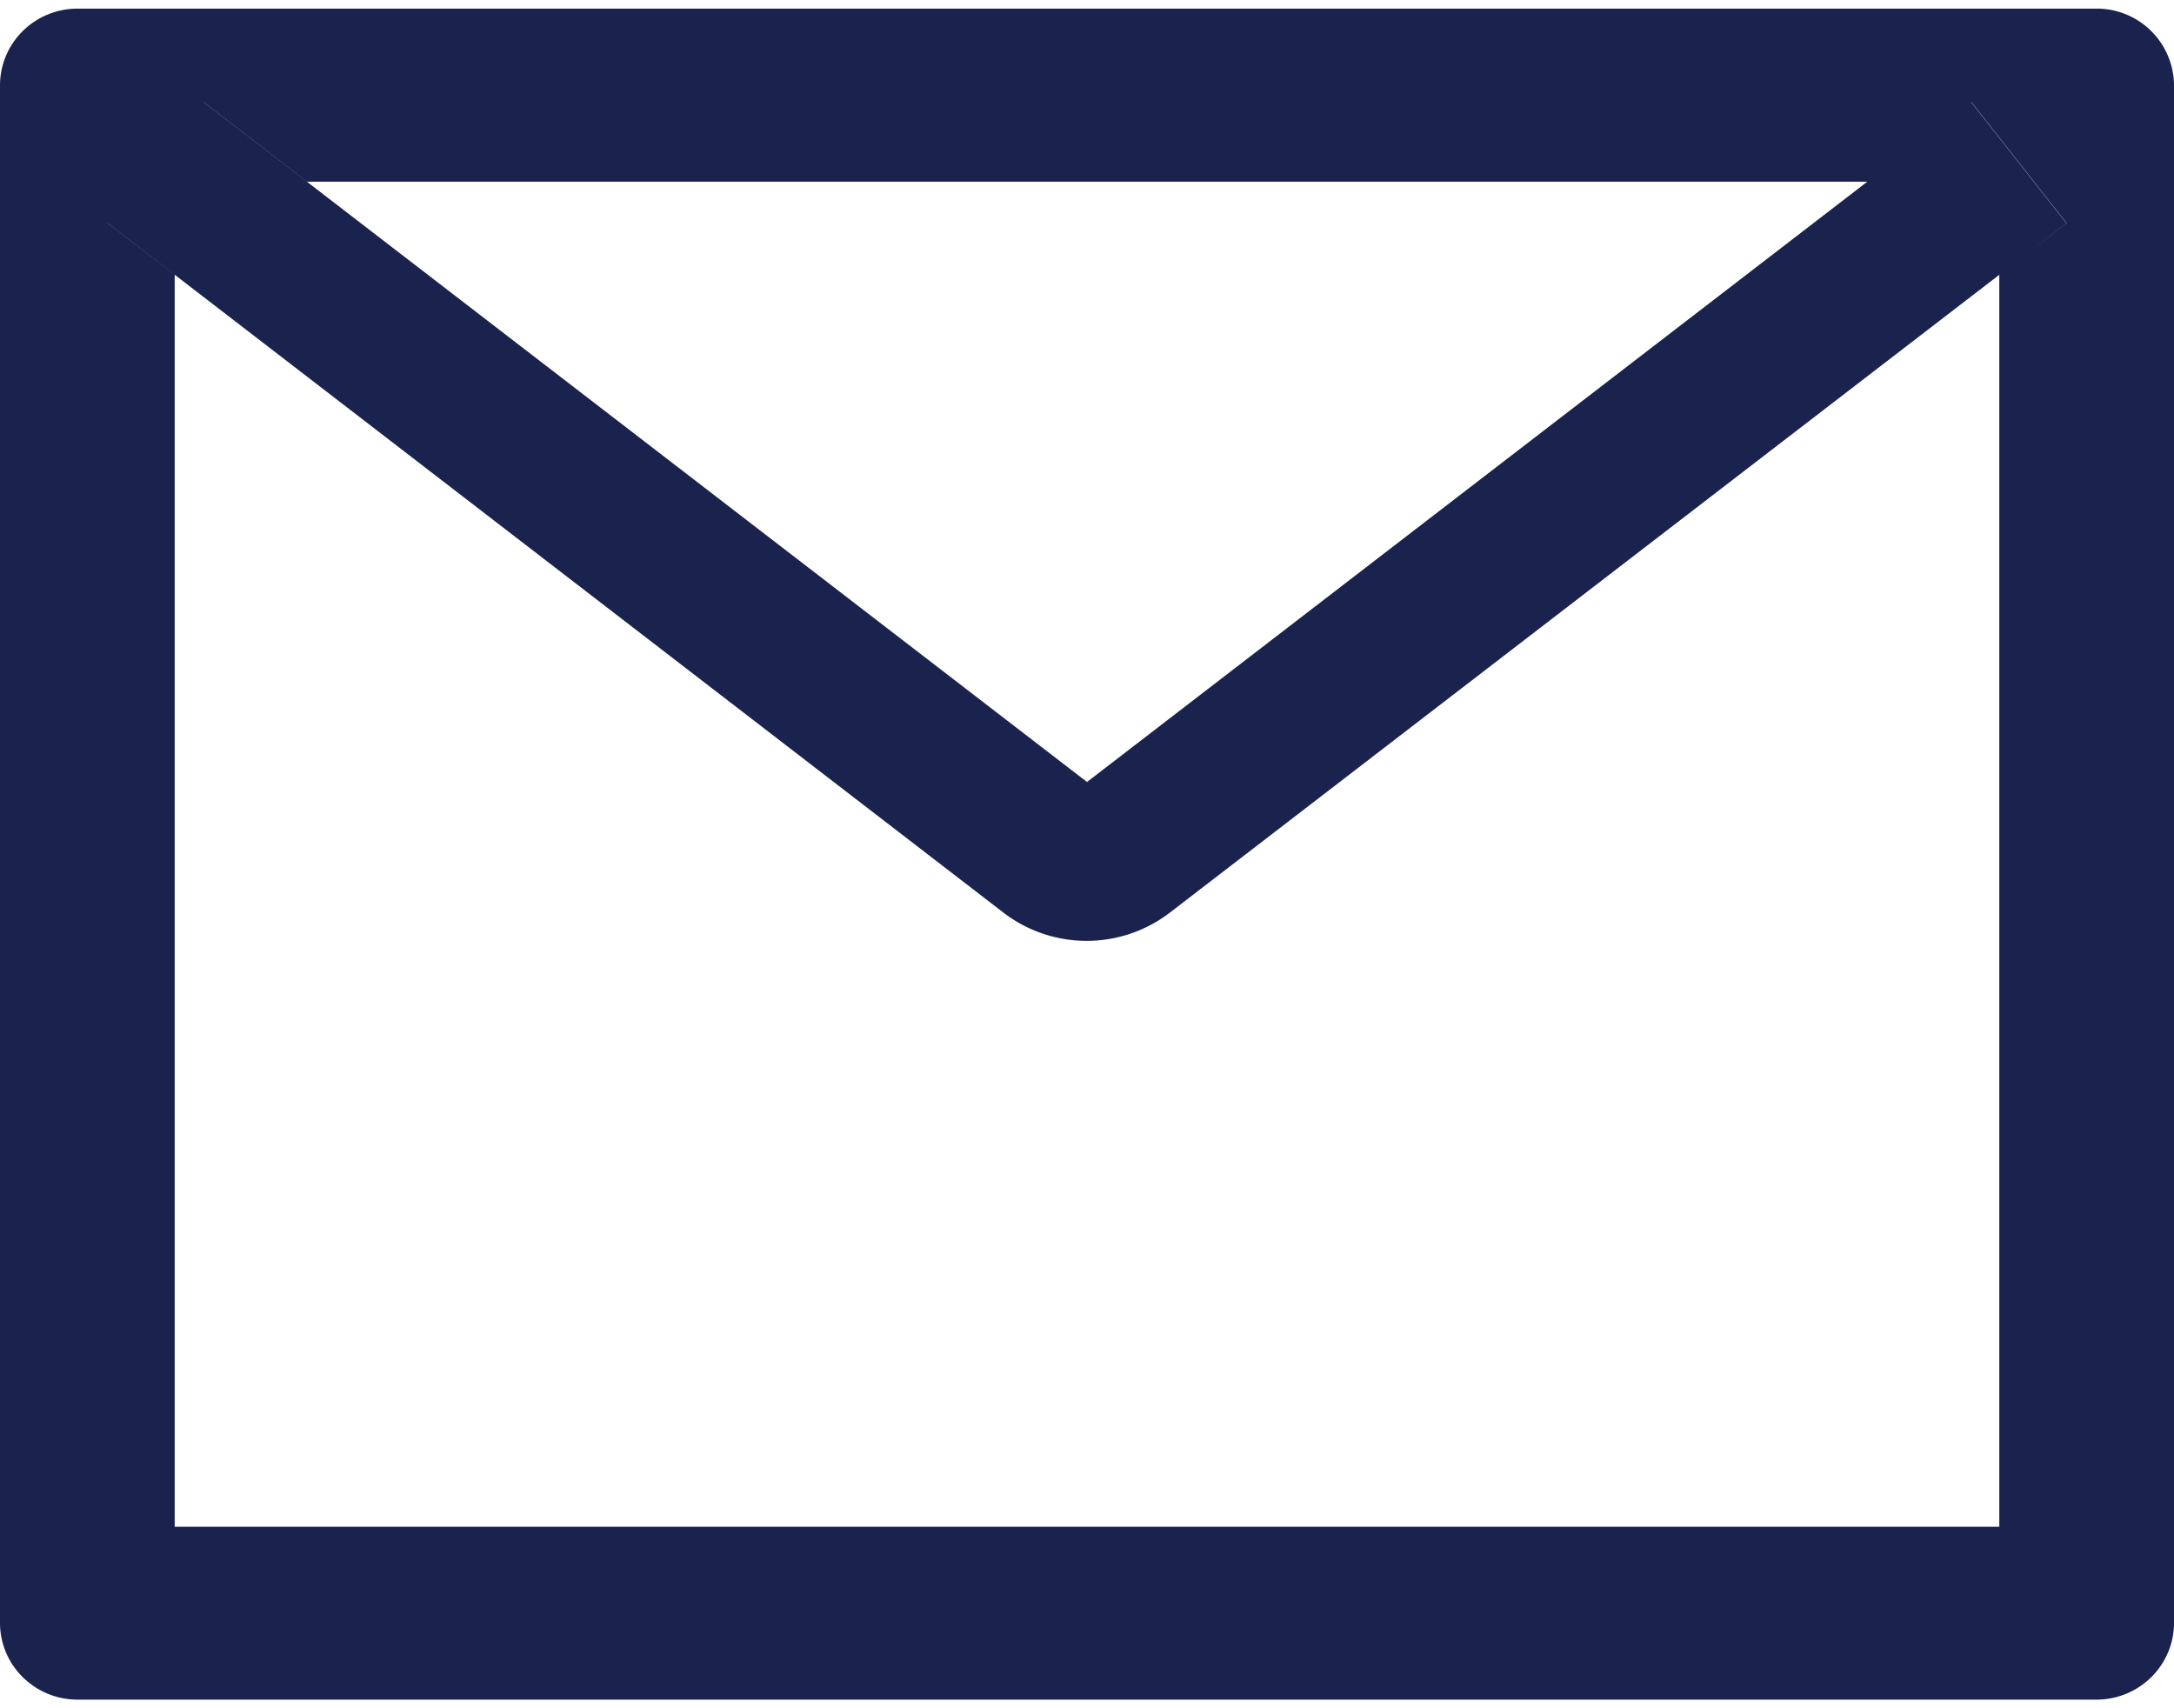 <svg width="28" height="22" fill="none" xmlns="http://www.w3.org/2000/svg"><path d="M27 .111H1c-.553 0-1 .442-1 .99v19.798c0 .547.447.99 1 .99h26c.553 0 1-.442 1-.99V1.101a.994.994 0 00-1-.99zM25.75 3.54v16.123H2.25V3.539l-.863-.665 1.23-1.564 1.337 1.03H24.05l1.337-1.03 1.229 1.563-.866.665zm-1.7-1.2L14 10.071 3.95 2.338l-1.338-1.03L1.384 2.87l.863.666 10.675 8.216a1.761 1.761 0 002.147 0L25.75 3.539l.863-.665-1.229-1.563-1.334 1.027z" fill="#19234D"/></svg>